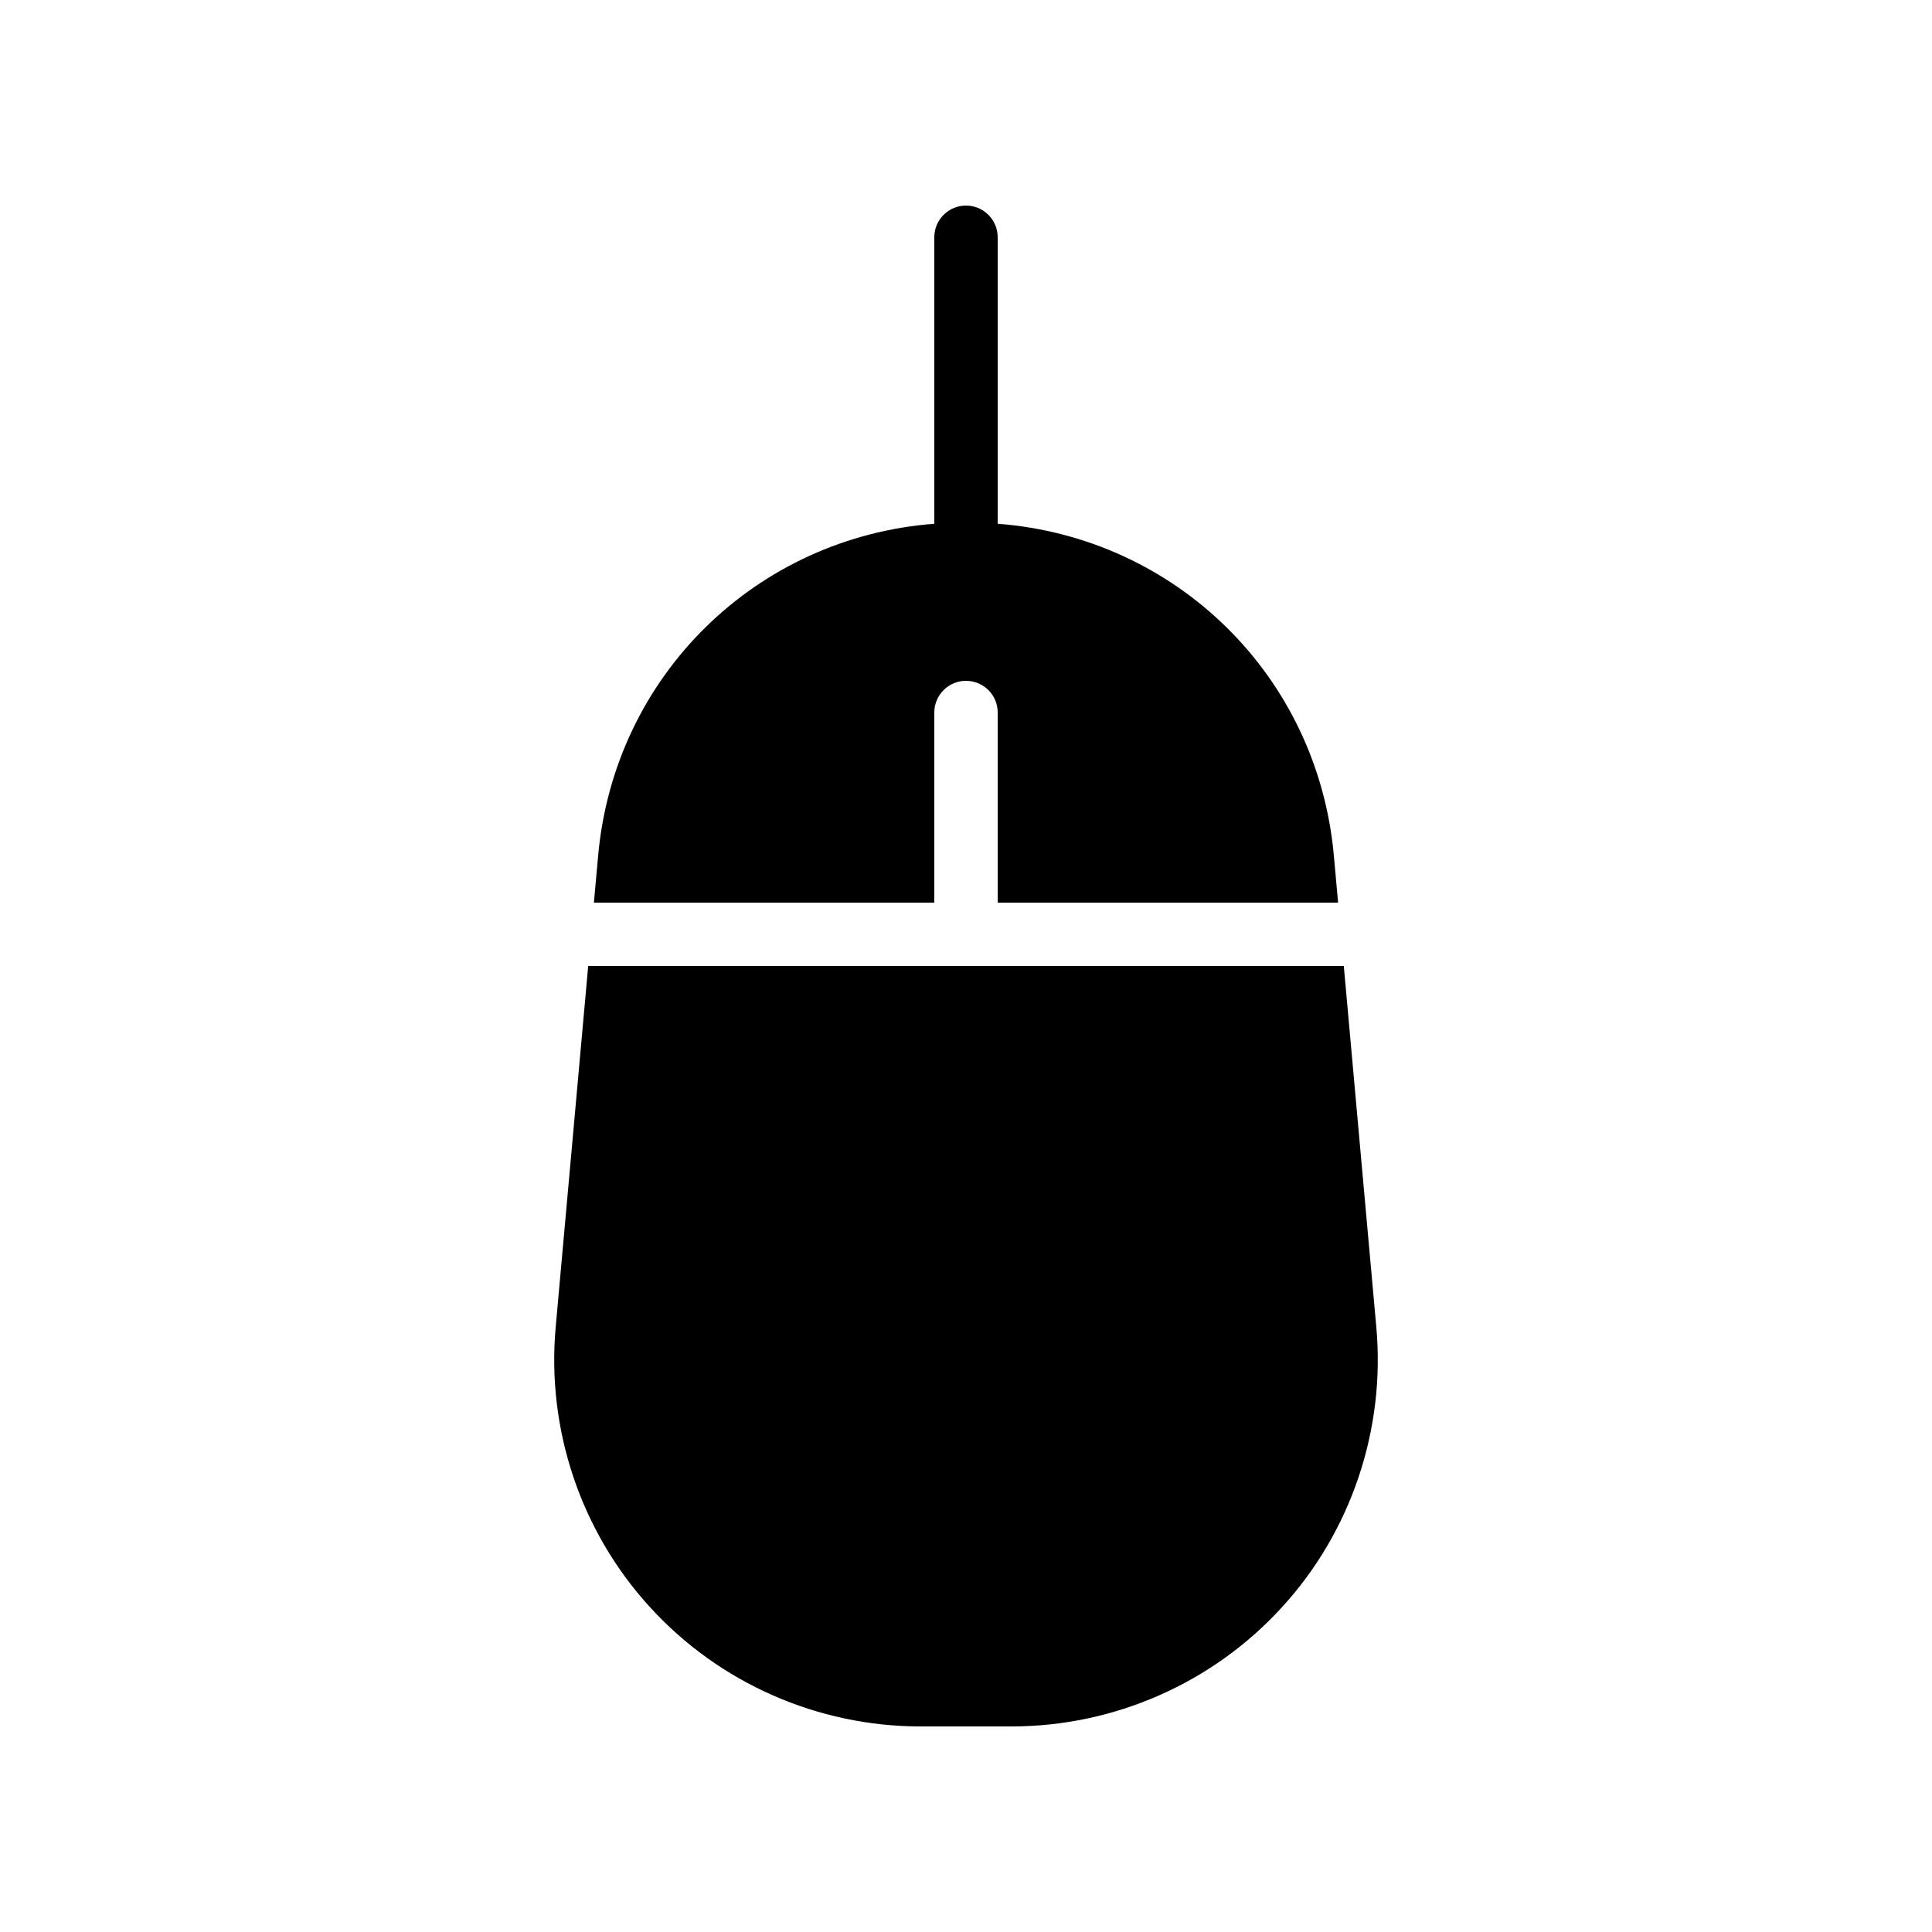 <?xml version="1.0" encoding="UTF-8"?>
<!-- Uploaded to: SVG Repo, www.svgrepo.com, Generator: SVG Repo Mixer Tools -->
<svg fill="#000000" width="800px" height="800px" version="1.1" viewBox="144 144 512 512" xmlns="http://www.w3.org/2000/svg">
 <g>
  <path d="m291.26 495.72c-2.434 27.039 6.633 54.16 25.023 74.227 18.305 20.07 44.422 31.574 71.625 31.574h24.184c27.207 0 53.32-11.504 71.625-31.57 18.391-20.07 27.457-47.191 25.023-74.227l-8.621-95.727h-200.24z"/>
  <path d="m400 198.48c-4.637 0-8.398 3.754-8.398 8.398v75.926c-47.07 3.574-84.785 40.141-89.09 87.98l-1.121 12.422h90.211v-50.383c0-4.641 3.758-8.398 8.398-8.398 4.637 0 8.398 3.754 8.398 8.398v50.383h90.211l-1.121-12.426c-4.309-47.84-42.023-84.406-89.094-87.98v-75.926c0-4.641-3.758-8.395-8.395-8.395z"/>
 </g>
</svg>